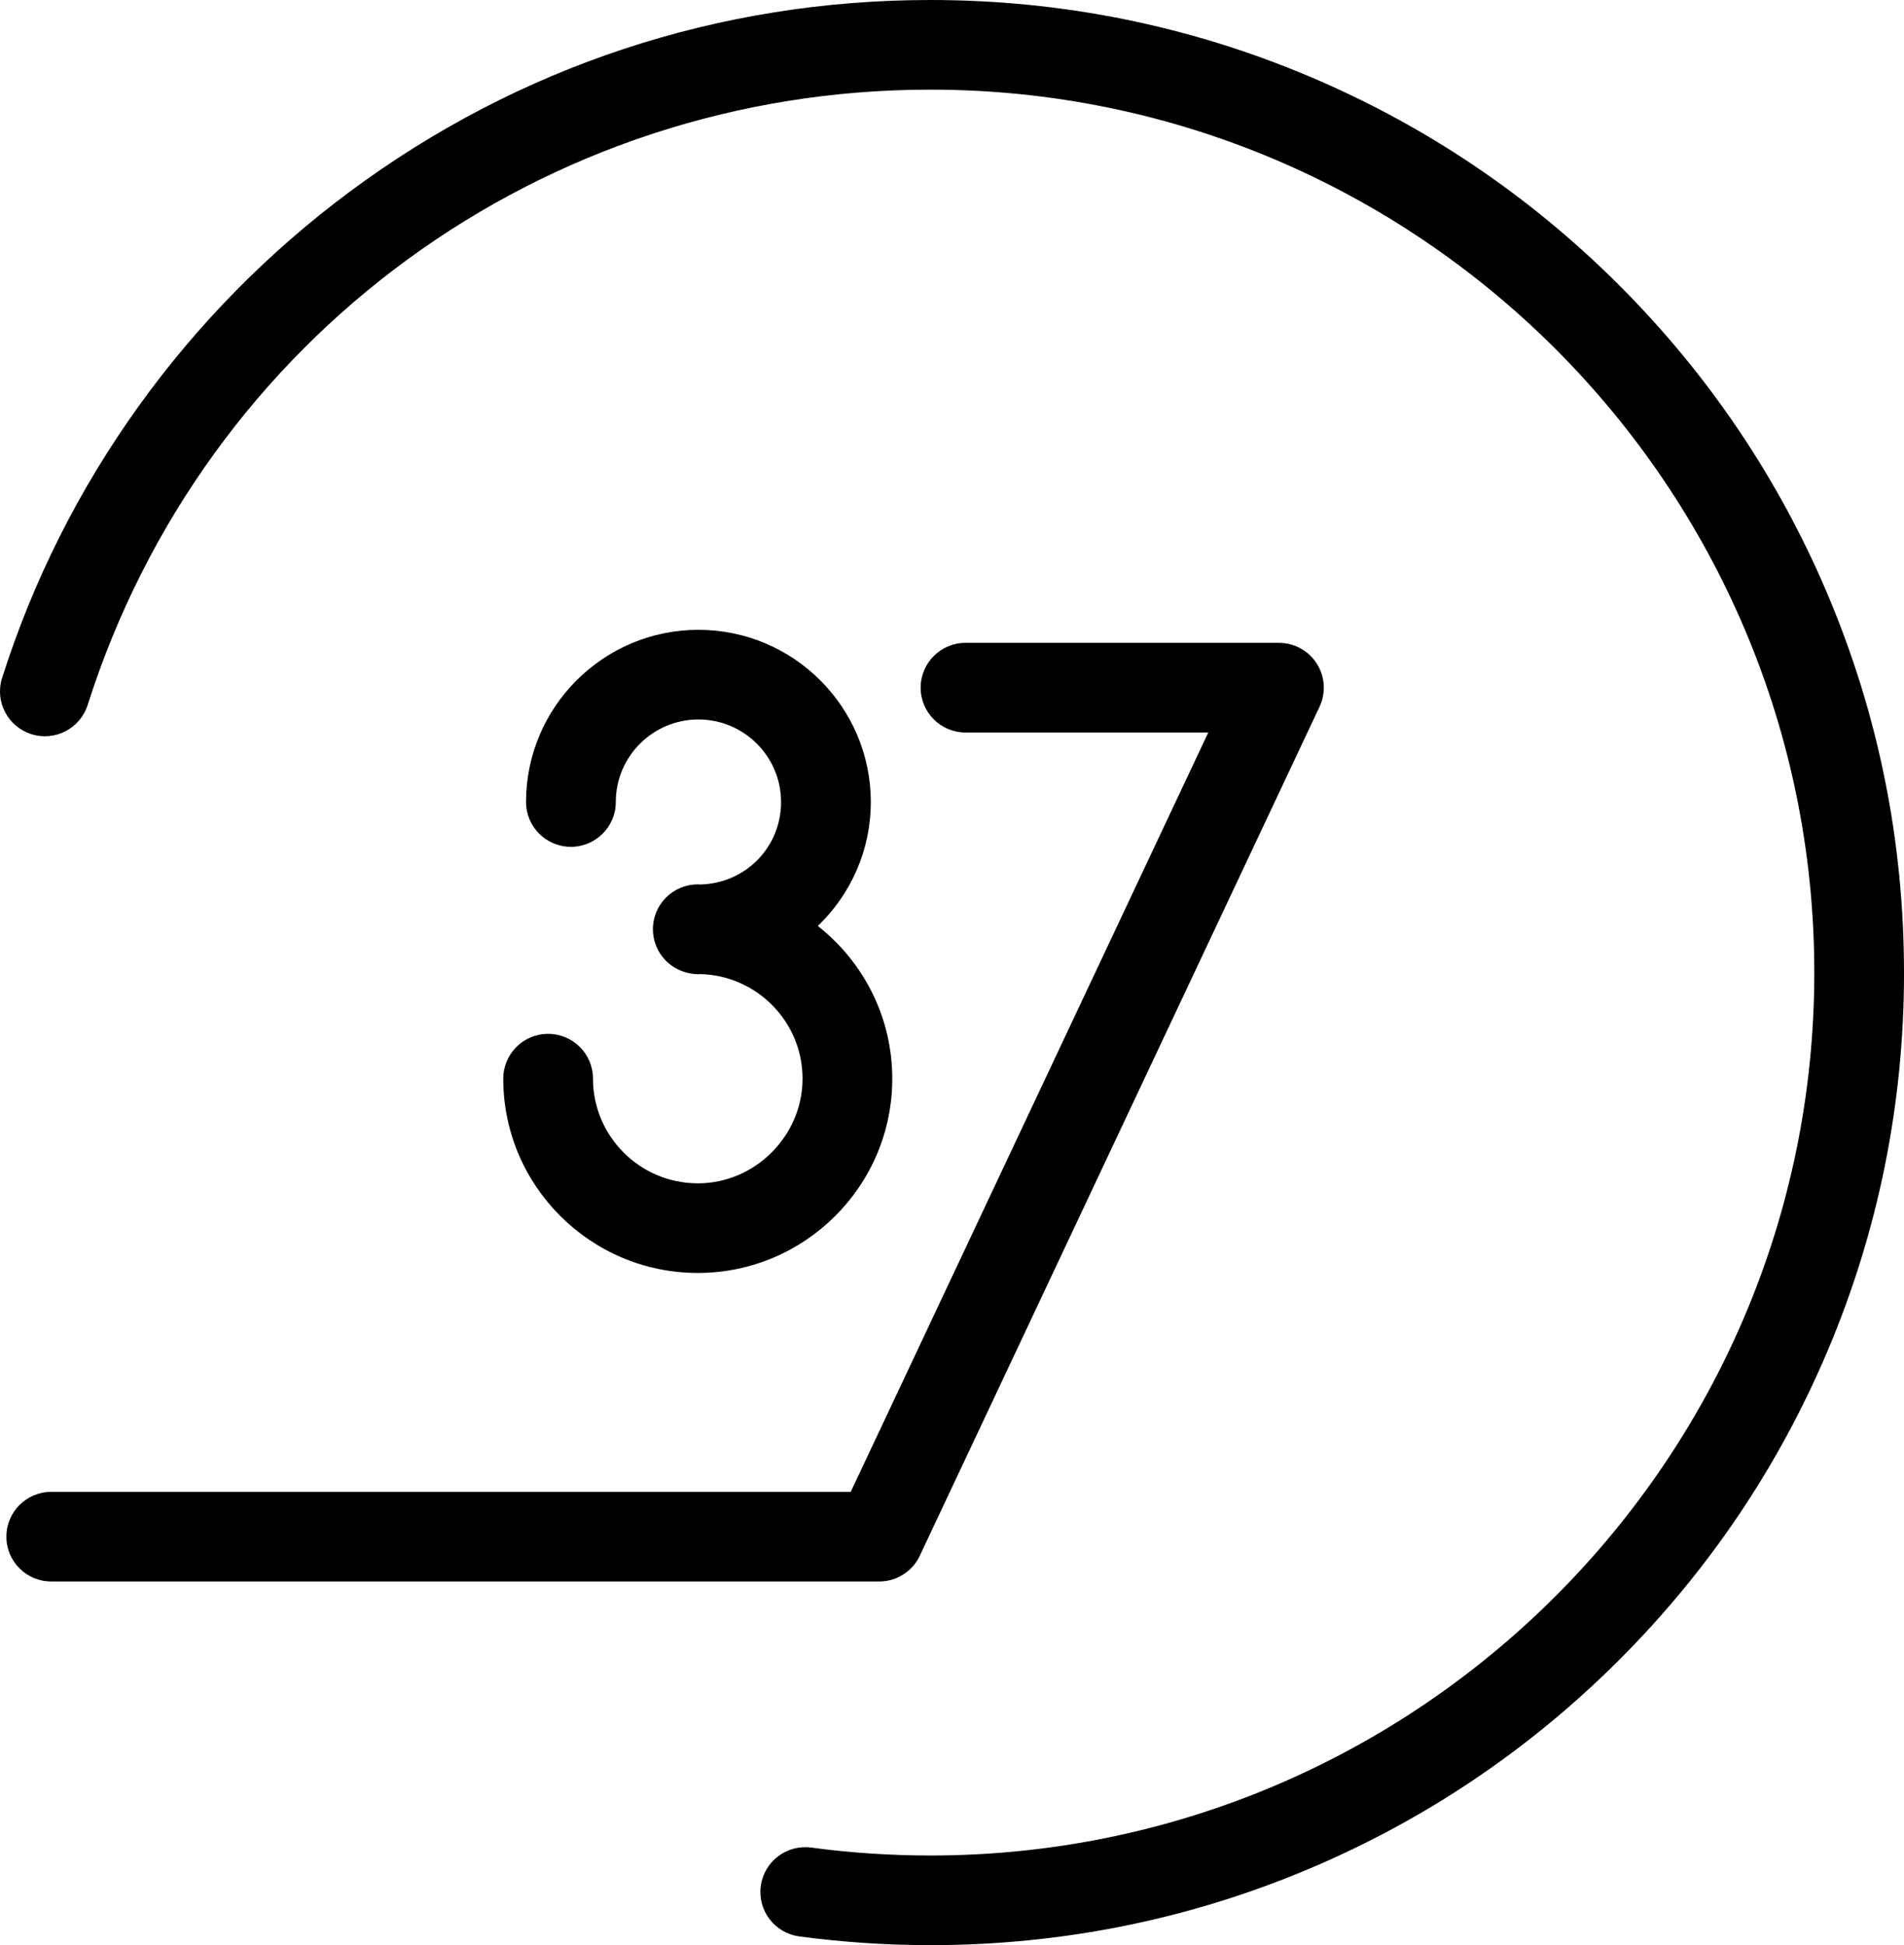 <svg width="554" height="566" viewBox="0 0 554 566" fill="none" xmlns="http://www.w3.org/2000/svg">
<path d="M554.005 283.004C554.005 321.204 546.515 358.263 531.736 393.162C517.465 426.861 497.038 457.124 471.024 483.117C445.009 509.103 414.713 529.507 380.977 543.763C346.04 558.526 308.94 566.008 270.698 566.008C257.948 566.008 245.116 565.15 232.56 563.466C225.413 562.505 220.4 555.94 221.362 548.8C222.325 541.661 228.89 536.661 236.044 537.615C247.444 539.15 259.104 539.925 270.698 539.925C412.519 539.925 527.902 424.67 527.902 283.004C527.902 141.338 412.512 26.083 270.69 26.083C158.091 26.083 59.562 98.041 25.505 205.143C23.319 212.007 15.978 215.808 9.107 213.624C2.236 211.441 -1.569 204.115 0.617 197.244C9.607 168.963 22.983 142.359 40.366 118.162C57.525 94.278 78.205 73.277 101.825 55.735C150.936 19.271 209.329 0 270.69 0C308.932 0 346.033 7.482 380.97 22.245C414.705 36.501 445.002 56.905 471.016 82.891C497.031 108.876 517.457 139.14 531.729 172.846C546.508 207.744 553.998 244.804 553.998 283.004H554.005ZM267.624 452.705L383.939 205.658C385.841 201.619 385.543 196.886 383.148 193.116C380.753 189.345 376.598 187.064 372.129 187.064H280.933C273.719 187.064 267.878 192.9 267.878 200.106C267.878 207.312 273.719 213.147 280.933 213.147H351.568L247.533 434.112H14.911C7.697 434.112 1.856 439.947 1.856 447.153C1.856 454.359 7.697 460.194 14.911 460.194H255.814C260.872 460.194 265.475 457.273 267.632 452.705H267.624ZM203.025 344.328C186.216 344.328 172.542 330.668 172.542 313.878C172.542 306.672 166.7 300.837 159.486 300.837C152.272 300.837 146.43 306.672 146.43 313.878C146.43 345.051 171.818 370.41 203.025 370.41C234.231 370.41 259.619 345.051 259.619 313.878C259.619 295.866 251.137 279.807 237.962 269.448C247.451 260.327 253.375 247.531 253.375 233.372C253.375 205.747 230.874 183.271 203.219 183.271C175.563 183.271 153.063 205.747 153.063 233.372C153.063 240.579 158.904 246.414 166.118 246.414C173.332 246.414 179.174 240.579 179.174 233.372C179.174 220.13 189.962 209.354 203.219 209.354C216.476 209.354 227.263 220.13 227.263 233.372C227.263 246.615 216.871 256.981 203.95 257.368C203.644 257.368 203.338 257.346 203.032 257.346C195.818 257.346 189.977 263.181 189.977 270.387C189.977 276.714 194.483 281.983 200.466 283.175C201.354 283.369 202.279 283.473 203.219 283.473C203.465 283.473 203.704 283.458 203.95 283.458C220.333 283.95 233.515 297.401 233.515 313.886C233.515 330.37 219.84 344.335 203.032 344.335L203.025 344.328Z" fill="black"/>
</svg>
